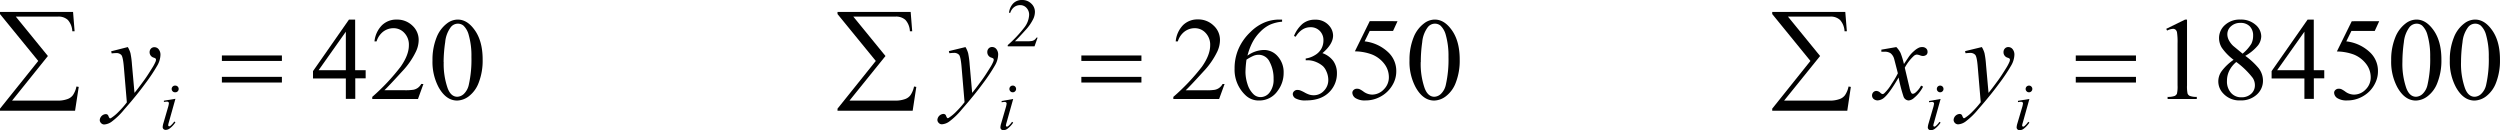 <svg xmlns="http://www.w3.org/2000/svg" xmlns:xlink="http://www.w3.org/1999/xlink" viewBox="0 0 811 42.2"><defs><clipPath id="clip-path" transform="translate(-10.09 -9.23)"><polygon points="0 60.39 177.25 60.39 177.25 3.18 0 3.18 0 60.39 0 60.39" fill="none"/></clipPath><clipPath id="clip-path-2" transform="translate(-10.09 -9.23)"><polygon points="275.24 60.39 833 60.39 833 0 275.24 0 275.24 60.39 275.24 60.39" fill="none"/></clipPath></defs><title>ecuacion_9</title><g id="Capa_2" data-name="Capa 2"><g id="Capa_5" data-name="Capa 5"><g clip-path="url(#clip-path)"><path d="M128.71,32v2.64h-3.37v6.67h-3.06V34.68H111.63V32.3L123.3,15.58h2V32Zm-6.43,0V19.51L113.45,32Z" transform="translate(-10.09 -9.23)"/><path d="M147.44,36.49l-1.76,4.86H130.85v-.69a67.51,67.51,0,0,0,9.21-9.79c1.78-2.54,2.67-4.85,2.67-6.95a5.5,5.5,0,0,0-1.46-4,4.67,4.67,0,0,0-3.51-1.54,5.47,5.47,0,0,0-3.33,1.09,6.32,6.32,0,0,0-2.18,3.19h-.68A8.68,8.68,0,0,1,134,17.42a6.65,6.65,0,0,1,4.8-1.84,7.1,7.1,0,0,1,5.11,2,6.28,6.28,0,0,1,2,4.66A8.92,8.92,0,0,1,145,26a25,25,0,0,1-4.45,6.39c-3.08,3.38-5,5.41-5.76,6.11h6.56a17.72,17.72,0,0,0,2.81-.15,3.64,3.64,0,0,0,1.46-.61,3.9,3.9,0,0,0,1.13-1.29Z" transform="translate(-10.09 -9.23)"/><path d="M150.39,28.87a19.41,19.41,0,0,1,1.3-7.44,10.46,10.46,0,0,1,3.45-4.64,5.77,5.77,0,0,1,3.45-1.21c1.93,0,3.66,1,5.19,3q2.88,3.66,2.88,9.94A19.71,19.71,0,0,1,165.4,36a9.87,9.87,0,0,1-3.22,4.46,6.55,6.55,0,0,1-3.78,1.39q-3.59,0-6-4.27A17.46,17.46,0,0,1,150.39,28.87Zm3.64.47a23.68,23.68,0,0,0,1.28,8.51c.7,1.85,1.75,2.77,3.15,2.77a3.3,3.3,0,0,0,2.08-.9,5.79,5.79,0,0,0,1.63-3,37,37,0,0,0,.85-9,24.53,24.53,0,0,0-.89-7.2,6.42,6.42,0,0,0-1.72-3,2.83,2.83,0,0,0-1.84-.61,2.91,2.91,0,0,0-2.24,1.13,9.5,9.5,0,0,0-1.82,4.86A45.6,45.6,0,0,0,154,29.34Z" transform="translate(-10.09 -9.23)"/><path d="M67,41.28,64.86,48.9a5.8,5.8,0,0,0-.21.92.37.37,0,0,0,.1.28.3.3,0,0,0,.24.11.71.71,0,0,0,.39-.17,6.72,6.72,0,0,0,1.25-1.39l.37.25a7.7,7.7,0,0,1-1.73,1.9,2.33,2.33,0,0,1-1.4.57,1,1,0,0,1-.73-.26.91.91,0,0,1-.28-.67,5.67,5.67,0,0,1,.27-1.34l1.41-4.86a7.79,7.79,0,0,0,.34-1.5.5.5,0,0,0-.16-.39.69.69,0,0,0-.46-.15,7.35,7.35,0,0,0-1,.11v-.42ZM66.86,37a1.09,1.09,0,1,1,0,2.17,1,1,0,0,1-.76-.32,1.07,1.07,0,0,1,0-1.53A1,1,0,0,1,66.86,37Z" transform="translate(-10.09 -9.23)"/><path d="M51.55,24.5a7.94,7.94,0,0,1,.87,2,28.13,28.13,0,0,1,.48,3.69l.82,9.17c.74-.9,1.82-2.31,3.23-4.25.68-.94,1.52-2.23,2.52-3.85a14.15,14.15,0,0,0,1.11-2.09,1.61,1.61,0,0,0,.11-.61.45.45,0,0,0-.13-.34,1.88,1.88,0,0,0-.67-.31,1.82,1.82,0,0,1-1.27-1.74A1.69,1.69,0,0,1,59.06,25a1.48,1.48,0,0,1,1.11-.46,1.73,1.73,0,0,1,1.39.68,2.76,2.76,0,0,1,.58,1.87,7.32,7.32,0,0,1-1,3.36,56.46,56.46,0,0,1-3.86,5.8q-2.85,3.91-6.92,8.53a22.84,22.84,0,0,1-4.15,4,4.61,4.61,0,0,1-2.32.83,1.36,1.36,0,0,1-1-.44,1.4,1.4,0,0,1-.44-1,2.09,2.09,0,0,1,1.91-1.92,1,1,0,0,1,.61.17,1.19,1.19,0,0,1,.33.53,2.26,2.26,0,0,0,.32.59.33.33,0,0,0,.23.09.91.91,0,0,0,.39-.19,13.32,13.32,0,0,0,2.37-2,28.52,28.52,0,0,0,2.63-3l-1-11.8c-.18-1.95-.44-3.14-.78-3.56a2.16,2.16,0,0,0-1.75-.63,13,13,0,0,0-1.39.11l-.17-.69Z" transform="translate(-10.09 -9.23)"/><path d="M34.44,45.15H10.09v-.67L22.5,29,10.09,13.79V13.1h23.7l.5,6.28h-.74a5.93,5.93,0,0,0-1.44-3.67,4.4,4.4,0,0,0-3.18-1.1H15.21L25.63,27.4,14,41.87H29.14a9,9,0,0,0,2.83-.5,3.69,3.69,0,0,0,1.76-1.26,7.72,7.72,0,0,0,1.16-2.82l.74.13Z" transform="translate(-10.09 -9.23)"/><path d="M82.07,27.22h19.47V29H82.07Zm0,6.94h19.47V36H82.07Z" transform="translate(-10.09 -9.23)"/></g><g clip-path="url(#clip-path-2)"><path d="M346.69,21.42l-1,2.84H337v-.4a39.57,39.57,0,0,0,5.39-5.72,7.17,7.17,0,0,0,1.55-4.05,3.21,3.21,0,0,0-.85-2.3,2.72,2.72,0,0,0-2.05-.9,3.19,3.19,0,0,0-1.94.63,3.74,3.74,0,0,0-1.28,1.87h-.4a5.07,5.07,0,0,1,1.4-3.09,3.86,3.86,0,0,1,2.8-1.07,4.12,4.12,0,0,1,3,1.15,3.62,3.62,0,0,1,1.2,2.71,5.38,5.38,0,0,1-.52,2.24,14.92,14.92,0,0,1-2.6,3.73c-1.8,2-2.92,3.15-3.37,3.56h3.83a10,10,0,0,0,1.64-.09,2,2,0,0,0,.85-.35,2.28,2.28,0,0,0,.67-.76Z" transform="translate(-10.09 -9.23)"/><path d="M407.34,36.49l-1.77,4.86H390.72v-.69A67.89,67.89,0,0,0,400,30.87c1.78-2.54,2.67-4.85,2.67-6.95a5.5,5.5,0,0,0-1.47-4,4.67,4.67,0,0,0-3.51-1.54,5.45,5.45,0,0,0-3.33,1.09,6.32,6.32,0,0,0-2.18,3.19h-.69a8.68,8.68,0,0,1,2.39-5.29,6.65,6.65,0,0,1,4.8-1.84,7.09,7.09,0,0,1,5.11,2,6.27,6.27,0,0,1,2.06,4.66,8.94,8.94,0,0,1-.9,3.83,25.3,25.3,0,0,1-4.45,6.39c-3.08,3.38-5,5.41-5.78,6.11h6.58a17.81,17.81,0,0,0,2.81-.15,3.64,3.64,0,0,0,1.46-.61,3.9,3.9,0,0,0,1.13-1.29Z" transform="translate(-10.09 -9.23)"/><path d="M426,15.58v.69a12.2,12.2,0,0,0-4,1,11.06,11.06,0,0,0-3.06,2.25,13.91,13.91,0,0,0-2.51,3.36,19.83,19.83,0,0,0-1.66,4.4,9.37,9.37,0,0,1,5.36-1.84,5.87,5.87,0,0,1,4.48,2.09,7.66,7.66,0,0,1,1.89,5.36,9.5,9.5,0,0,1-1.91,5.77,7.18,7.18,0,0,1-6.09,3.17,6.09,6.09,0,0,1-4.38-1.72,11.32,11.32,0,0,1-3.53-8.64A15.76,15.76,0,0,1,411.9,25a16.74,16.74,0,0,1,3.88-5.42,14.06,14.06,0,0,1,4.81-3.18,12.8,12.8,0,0,1,4.29-.82Zm-11.55,13a32.73,32.73,0,0,0-.33,4.06,13.05,13.05,0,0,0,.66,3.89,7.61,7.61,0,0,0,2,3.32,3.27,3.27,0,0,0,2.3.88,3.71,3.71,0,0,0,2.89-1.53,6.68,6.68,0,0,0,1.27-4.36,11.3,11.3,0,0,0-1.27-5.51A3.92,3.92,0,0,0,418.31,27a4.35,4.35,0,0,0-1.51.3A15.22,15.22,0,0,0,414.41,28.61Z" transform="translate(-10.09 -9.23)"/><path d="M429.86,20.9A10.39,10.39,0,0,1,432.58,17a6.16,6.16,0,0,1,4.1-1.38,5.68,5.68,0,0,1,4.64,2,4.87,4.87,0,0,1,1.22,3.15q0,2.76-3.45,5.7A7.45,7.45,0,0,1,442.6,29a6.79,6.79,0,0,1,1.19,4,8.44,8.44,0,0,1-2.08,5.68Q439,41.8,433.85,41.8a6.5,6.5,0,0,1-3.46-.64,1.73,1.73,0,0,1-.92-1.35,1.27,1.27,0,0,1,.44-1,1.45,1.45,0,0,1,1-.41,3.45,3.45,0,0,1,.94.14,12.47,12.47,0,0,1,1.43.68,8.46,8.46,0,0,0,1.54.7,5,5,0,0,0,1.47.21,4.43,4.43,0,0,0,3.3-1.47,4.91,4.91,0,0,0,1.4-3.49,6.74,6.74,0,0,0-.65-2.86,5.1,5.1,0,0,0-1.06-1.59,7.93,7.93,0,0,0-2.19-1.35,7.14,7.14,0,0,0-2.84-.6h-.59v-.56a7.71,7.71,0,0,0,2.94-1.06,5.63,5.63,0,0,0,2.14-2.11,5.52,5.52,0,0,0,.67-2.7,4.16,4.16,0,0,0-1.2-3.1,4.06,4.06,0,0,0-3-1.18q-2.88,0-4.81,3.09Z" transform="translate(-10.09 -9.23)"/><path d="M463.45,16.1,462,19.26h-7.57l-1.65,3.39a13.24,13.24,0,0,1,7.79,3.67,8.25,8.25,0,0,1,2.47,6,8.58,8.58,0,0,1-.8,3.69,10,10,0,0,1-4.77,4.8,9.91,9.91,0,0,1-4.38,1,5.61,5.61,0,0,1-3.3-.77,2.2,2.2,0,0,1-1-1.71,1.25,1.25,0,0,1,.43-.92,1.5,1.5,0,0,1,1.08-.4,2.17,2.17,0,0,1,.84.15,7.71,7.71,0,0,1,1.24.76,4.88,4.88,0,0,0,2.82,1A5.24,5.24,0,0,0,459,38.23a5.48,5.48,0,0,0,1.64-4,7.07,7.07,0,0,0-1.47-4.28,9.45,9.45,0,0,0-4.05-3.06,16.33,16.33,0,0,0-5.51-1l4.83-9.81Z" transform="translate(-10.09 -9.23)"/><path d="M467.33,28.87a19.41,19.41,0,0,1,1.3-7.44,10.4,10.4,0,0,1,3.46-4.64,5.77,5.77,0,0,1,3.45-1.21c1.93,0,3.67,1,5.2,3q2.88,3.66,2.88,9.94A19.71,19.71,0,0,1,482.36,36a9.88,9.88,0,0,1-3.23,4.46,6.52,6.52,0,0,1-3.78,1.39q-3.6,0-6-4.27A17.36,17.36,0,0,1,467.33,28.87Zm3.64.47a23.91,23.91,0,0,0,1.28,8.51c.71,1.85,1.76,2.77,3.16,2.77a3.3,3.3,0,0,0,2.08-.9,5.72,5.72,0,0,0,1.63-3,36.9,36.9,0,0,0,.86-9,24.87,24.87,0,0,0-.89-7.2,6.43,6.43,0,0,0-1.73-3,2.83,2.83,0,0,0-1.84-.61,2.91,2.91,0,0,0-2.24,1.13,9.41,9.41,0,0,0-1.82,4.86A44.23,44.23,0,0,0,471,29.34Z" transform="translate(-10.09 -9.23)"/><path d="M712.82,18.58l6.12-3h.62V36.9a11.24,11.24,0,0,0,.17,2.64,1.39,1.39,0,0,0,.74.81,6.26,6.26,0,0,0,2.26.31v.69h-9.47v-.69a6.19,6.19,0,0,0,2.3-.31,1.55,1.55,0,0,0,.73-.72,10.33,10.33,0,0,0,.2-2.73V23.27a20.72,20.72,0,0,0-.18-3.54,1.53,1.53,0,0,0-.48-.88,1.28,1.28,0,0,0-.82-.27,5,5,0,0,0-1.92.57Z" transform="translate(-10.09 -9.23)"/><path d="M734.67,28.63a17.21,17.21,0,0,1-3.85-3.95,6,6,0,0,1-.87-3.09,5.61,5.61,0,0,1,1.9-4.23,7,7,0,0,1,5-1.78,7.1,7.1,0,0,1,4.9,1.65A5,5,0,0,1,743.64,21a5.1,5.1,0,0,1-1,2.88,14.6,14.6,0,0,1-4.18,3.47,23.55,23.55,0,0,1,4.33,4,6.62,6.62,0,0,1,1.41,4,6,6,0,0,1-2,4.56,7.47,7.47,0,0,1-5.31,1.89,7.08,7.08,0,0,1-5.59-2.26,5.6,5.6,0,0,1-.47-7.27A16.26,16.26,0,0,1,734.67,28.63Zm.87.71a8.8,8.8,0,0,0-2.28,2.84,7.44,7.44,0,0,0-.74,3.32,5.48,5.48,0,0,0,1.31,3.85,4.29,4.29,0,0,0,3.33,1.44,4.51,4.51,0,0,0,3.21-1.13,3.64,3.64,0,0,0,1.21-2.76,4.25,4.25,0,0,0-.71-2.4A26.28,26.28,0,0,0,735.54,29.34Zm2.05-2.7a13.33,13.33,0,0,0,2.82-3.18,5.75,5.75,0,0,0,.59-2.63,4.15,4.15,0,0,0-1.09-3.06,4,4,0,0,0-3-1.11,4.36,4.36,0,0,0-3.09,1.1,3.39,3.39,0,0,0-1.18,2.57,4.19,4.19,0,0,0,.49,1.93,7,7,0,0,0,1.4,1.85Z" transform="translate(-10.09 -9.23)"/><path d="M764.08,32v2.64H760.7v6.67h-3.06V34.68H747V32.3l11.68-16.72h2V32Zm-6.44,0V19.51L748.8,32Z" transform="translate(-10.09 -9.23)"/><path d="M781.91,16.1l-1.45,3.16h-7.57l-1.66,3.39a13.3,13.3,0,0,1,7.8,3.67,8.25,8.25,0,0,1,2.47,6,8.45,8.45,0,0,1-.81,3.69,9.81,9.81,0,0,1-2,2.89,10.43,10.43,0,0,1-2.73,1.91,9.91,9.91,0,0,1-4.38,1,5.61,5.61,0,0,1-3.3-.77,2.2,2.2,0,0,1-1-1.71,1.21,1.21,0,0,1,.43-.92,1.49,1.49,0,0,1,1.08-.4,2.17,2.17,0,0,1,.84.15,8.19,8.19,0,0,1,1.24.76,4.83,4.83,0,0,0,2.82,1,5.2,5.2,0,0,0,3.81-1.65,5.45,5.45,0,0,0,1.65-4,7.07,7.07,0,0,0-1.47-4.28,9.45,9.45,0,0,0-4-3.06,16.43,16.43,0,0,0-5.51-1l4.83-9.81Z" transform="translate(-10.09 -9.23)"/><path d="M785.79,28.87a19.23,19.23,0,0,1,1.3-7.44,10.46,10.46,0,0,1,3.45-4.64A5.82,5.82,0,0,1,794,15.58c1.93,0,3.66,1,5.2,3q2.88,3.66,2.88,9.94A19.51,19.51,0,0,1,800.81,36a9.8,9.8,0,0,1-3.22,4.46,6.52,6.52,0,0,1-3.78,1.39q-3.6,0-6-4.27A17.36,17.36,0,0,1,785.79,28.87Zm3.64.47a23.91,23.91,0,0,0,1.28,8.51c.71,1.85,1.76,2.77,3.16,2.77a3.3,3.3,0,0,0,2.08-.9,5.72,5.72,0,0,0,1.63-3,36.9,36.9,0,0,0,.86-9,24.5,24.5,0,0,0-.9-7.2,6.42,6.42,0,0,0-1.72-3,2.83,2.83,0,0,0-1.84-.61,3,3,0,0,0-2.25,1.13,9.59,9.59,0,0,0-1.82,4.86A45.6,45.6,0,0,0,789.43,29.34Z" transform="translate(-10.09 -9.23)"/><path d="M804.81,28.87a19.23,19.23,0,0,1,1.3-7.44,10.31,10.31,0,0,1,3.45-4.64A5.8,5.8,0,0,1,813,15.58c1.93,0,3.67,1,5.2,3q2.88,3.66,2.88,9.94A19.71,19.71,0,0,1,819.83,36a9.87,9.87,0,0,1-3.22,4.46,6.57,6.57,0,0,1-3.78,1.39q-3.6,0-6-4.27A17.36,17.36,0,0,1,804.81,28.87Zm3.64.47a23.68,23.68,0,0,0,1.28,8.51c.7,1.85,1.75,2.77,3.15,2.77a3.28,3.28,0,0,0,2.08-.9,5.73,5.73,0,0,0,1.64-3,37,37,0,0,0,.85-9,24.87,24.87,0,0,0-.89-7.2,6.43,6.43,0,0,0-1.73-3,2.81,2.81,0,0,0-1.83-.61,2.92,2.92,0,0,0-2.25,1.13,9.5,9.5,0,0,0-1.82,4.86A45.6,45.6,0,0,0,808.45,29.34Z" transform="translate(-10.09 -9.23)"/><path d="M338.77,41.33,336.62,49a5.8,5.8,0,0,0-.21.92.37.37,0,0,0,.1.28.3.3,0,0,0,.24.11.71.71,0,0,0,.39-.17,6.72,6.72,0,0,0,1.25-1.39l.38.25a7.73,7.73,0,0,1-1.74,1.9,2.33,2.33,0,0,1-1.4.57,1,1,0,0,1-.73-.26.88.88,0,0,1-.28-.67,5.67,5.67,0,0,1,.27-1.34l1.41-4.86a7.79,7.79,0,0,0,.34-1.5.5.5,0,0,0-.16-.39.69.69,0,0,0-.46-.15,7.35,7.35,0,0,0-1,.11v-.42ZM338.63,37a1,1,0,0,1,.77.31,1.1,1.1,0,0,1,.31.78,1.05,1.05,0,0,1-.32.76,1,1,0,0,1-.76.32,1,1,0,0,1-.77-.32,1.05,1.05,0,0,1-.32-.76,1.06,1.06,0,0,1,.32-.78A1,1,0,0,1,338.63,37Z" transform="translate(-10.09 -9.23)"/><path d="M639.62,41.33,637.48,49a5.22,5.22,0,0,0-.22.92.37.37,0,0,0,.1.28.31.31,0,0,0,.25.11.78.78,0,0,0,.39-.17,6.7,6.7,0,0,0,1.24-1.39l.38.25a7.9,7.9,0,0,1-1.73,1.9,2.33,2.33,0,0,1-1.41.57,1,1,0,0,1-.73-.26.91.91,0,0,1-.28-.67,5.67,5.67,0,0,1,.27-1.34l1.41-4.86a8.18,8.18,0,0,0,.35-1.5.51.51,0,0,0-.17-.39.67.67,0,0,0-.46-.15,7.35,7.35,0,0,0-1,.11v-.42ZM639.48,37a1.06,1.06,0,0,1,1.08,1.09,1,1,0,0,1-.32.76,1.06,1.06,0,0,1-1.52,0,1,1,0,0,1-.32-.76A1.06,1.06,0,0,1,639.48,37Z" transform="translate(-10.09 -9.23)"/><path d="M668.43,41.33,666.29,49a5.22,5.22,0,0,0-.22.92.41.41,0,0,0,.1.28.31.31,0,0,0,.25.11.71.71,0,0,0,.39-.17,6.7,6.7,0,0,0,1.24-1.39l.38.25a7.9,7.9,0,0,1-1.73,1.9,2.33,2.33,0,0,1-1.41.57,1,1,0,0,1-.72-.26.88.88,0,0,1-.29-.67,5.67,5.67,0,0,1,.27-1.34L666,44.29a8.18,8.18,0,0,0,.35-1.5.51.51,0,0,0-.17-.39.65.65,0,0,0-.46-.15,7.1,7.1,0,0,0-1,.11v-.42ZM668.29,37a1,1,0,0,1,.77.31,1.06,1.06,0,0,1,.32.78,1.05,1.05,0,0,1-.32.76,1,1,0,0,1-.77.32,1,1,0,0,1-.76-.32,1.08,1.08,0,0,1,.76-1.85Z" transform="translate(-10.09 -9.23)"/><path d="M323.29,24.5a7.94,7.94,0,0,1,.87,2,27.59,27.59,0,0,1,.49,3.69l.81,9.17c.75-.9,1.82-2.31,3.23-4.25.69-.94,1.53-2.23,2.53-3.85a12.38,12.38,0,0,0,1.11-2.09,1.62,1.62,0,0,0,.12-.61.49.49,0,0,0-.13-.34,2.07,2.07,0,0,0-.68-.31,1.82,1.82,0,0,1-1.27-1.74,1.69,1.69,0,0,1,.44-1.23,1.49,1.49,0,0,1,1.12-.46,1.75,1.75,0,0,1,1.39.68,2.8,2.8,0,0,1,.57,1.87,7.32,7.32,0,0,1-1,3.36,56.46,56.46,0,0,1-3.86,5.8q-2.86,3.91-6.93,8.53a22.79,22.79,0,0,1-4.16,4,4.58,4.58,0,0,1-2.32.83,1.36,1.36,0,0,1-1-.44,1.4,1.4,0,0,1-.44-1,2.09,2.09,0,0,1,1.92-1.92,1.07,1.07,0,0,1,.61.17,1.11,1.11,0,0,1,.32.53,2,2,0,0,0,.33.59.29.29,0,0,0,.22.09.82.82,0,0,0,.39-.19,13.69,13.69,0,0,0,2.38-2,30.1,30.1,0,0,0,2.64-3l-1-11.8c-.18-1.95-.44-3.14-.78-3.56a2.16,2.16,0,0,0-1.75-.63,13,13,0,0,0-1.39.11l-.17-.69Z" transform="translate(-10.09 -9.23)"/><path d="M625.26,24.5a7.71,7.71,0,0,1,1.38,1.93A25.57,25.57,0,0,1,627.73,30l1.64-2.45A10,10,0,0,1,631,25.79a6.36,6.36,0,0,1,1.63-1.11,2.63,2.63,0,0,1,1-.18,1.82,1.82,0,0,1,1.28.43,1.36,1.36,0,0,1,.47,1,1.31,1.31,0,0,1-.28,1,1.73,1.73,0,0,1-1.19.46,2.34,2.34,0,0,1-.83-.16,4.69,4.69,0,0,0-1.17-.3,1.76,1.76,0,0,0-1.06.52A14.45,14.45,0,0,0,628,31.2l1.52,6.41a5.85,5.85,0,0,0,.6,1.76.67.67,0,0,0,.48.29,1.58,1.58,0,0,0,.91-.43A7.43,7.43,0,0,0,633.29,37l.65.34A11.63,11.63,0,0,1,631,41a3,3,0,0,1-1.72.82,1.85,1.85,0,0,1-1.66-1.18A48.44,48.44,0,0,1,626,34.37q-2.9,5-4.64,6.5a3.52,3.52,0,0,1-2.19.93,2,2,0,0,1-1.36-.54,1.53,1.53,0,0,1,0-2.13,1.39,1.39,0,0,1,1-.4,2,2,0,0,1,1.26.59,1.35,1.35,0,0,0,.74.43,1,1,0,0,0,.58-.3,14.12,14.12,0,0,0,2.37-3.05,30,30,0,0,0,2-3.39c-.77-3-1.18-4.61-1.24-4.79a3.52,3.52,0,0,0-1.12-1.71,3.35,3.35,0,0,0-2-.5l-1,0v-.67Z" transform="translate(-10.09 -9.23)"/><path d="M653,24.5a7.94,7.94,0,0,1,.87,2,28.13,28.13,0,0,1,.48,3.69l.82,9.17c.74-.9,1.82-2.31,3.23-4.25.68-.94,1.52-2.23,2.52-3.85A13.54,13.54,0,0,0,662,29.19a1.83,1.83,0,0,0,.11-.61.45.45,0,0,0-.13-.34,2,2,0,0,0-.68-.31,1.78,1.78,0,0,1-.91-.65,1.74,1.74,0,0,1-.36-1.09,1.69,1.69,0,0,1,.45-1.23,1.45,1.45,0,0,1,1.11-.46,1.74,1.74,0,0,1,1.39.68,2.76,2.76,0,0,1,.58,1.87,7.45,7.45,0,0,1-1,3.36,55.31,55.31,0,0,1-3.87,5.8q-2.85,3.91-6.92,8.53a23.13,23.13,0,0,1-4.16,4,4.64,4.64,0,0,1-2.32.83,1.49,1.49,0,0,1-1.45-1.45,2.07,2.07,0,0,1,1.91-1.92,1,1,0,0,1,.61.17,1.19,1.19,0,0,1,.33.53,2,2,0,0,0,.32.59.33.33,0,0,0,.23.09.91.91,0,0,0,.39-.19,13.32,13.32,0,0,0,2.37-2,30.1,30.1,0,0,0,2.64-3l-1-11.8c-.17-1.95-.43-3.14-.78-3.56a2.15,2.15,0,0,0-1.74-.63,13.13,13.13,0,0,0-1.4.11l-.17-.69Z" transform="translate(-10.09 -9.23)"/><path d="M306.16,45.15H281.78v-.67L294.2,29,281.78,13.79V13.1h23.73l.5,6.28h-.75a5.87,5.87,0,0,0-1.43-3.67,4.45,4.45,0,0,0-3.19-1.1H286.9L297.34,27.4,285.66,41.87h15.19a9.1,9.1,0,0,0,2.84-.5,3.67,3.67,0,0,0,1.75-1.26,7.55,7.55,0,0,0,1.16-2.82l.74.13Z" transform="translate(-10.09 -9.23)"/><path d="M360.88,27.22h19.49V29H360.88Zm0,6.94h19.49V36H360.88Z" transform="translate(-10.09 -9.23)"/><path d="M609.35,45.15H585v-.67L597.39,29,585,13.79V13.1H608.7l.51,6.28h-.75A5.93,5.93,0,0,0,607,15.71a4.4,4.4,0,0,0-3.18-1.1H590.1L600.53,27.4,588.85,41.87H604a9,9,0,0,0,2.84-.5,3.69,3.69,0,0,0,1.76-1.26,7.72,7.72,0,0,0,1.16-2.82l.74.13Z" transform="translate(-10.09 -9.23)"/><path d="M683.47,27.22H703V29H683.47Zm0,6.94H703V36H683.47Z" transform="translate(-10.09 -9.23)"/></g></g></g></svg>